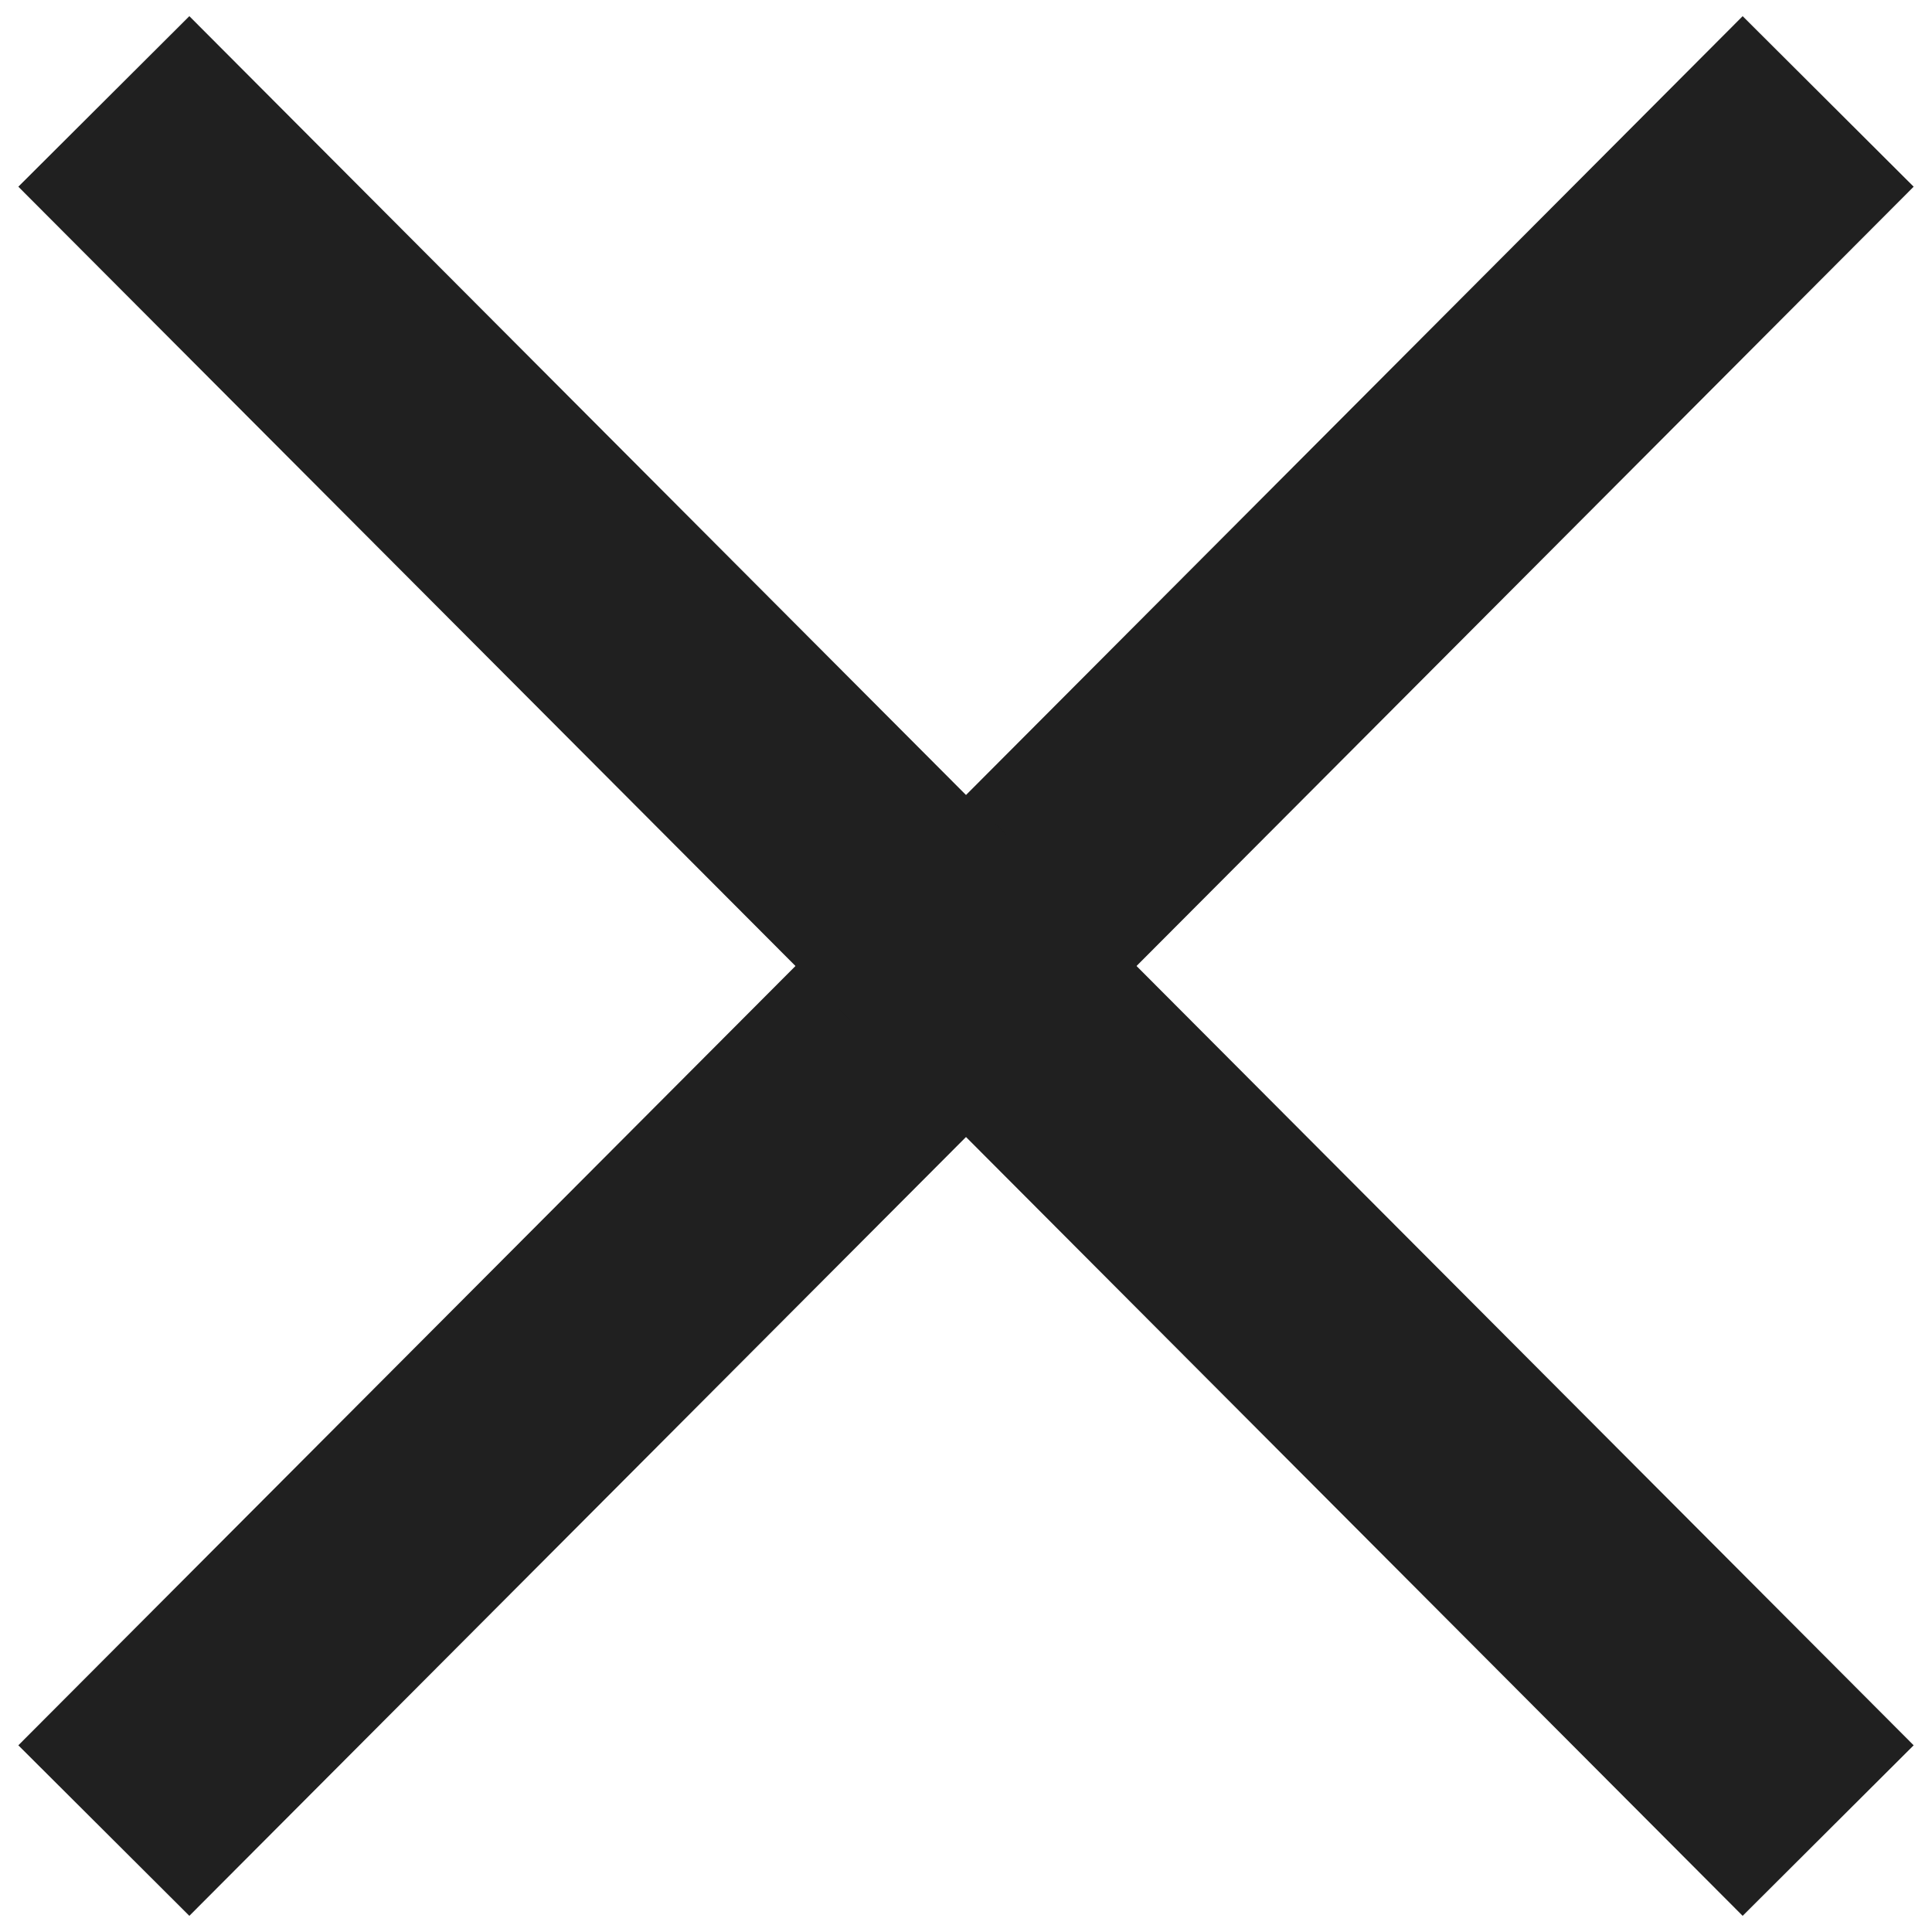 <?xml version="1.0" encoding="utf-8"?>
<!-- Generator: Adobe Illustrator 24.1.2, SVG Export Plug-In . SVG Version: 6.00 Build 0)  -->
<svg version="1.1" id="Calque_2" xmlns="http://www.w3.org/2000/svg" xmlns:xlink="http://www.w3.org/1999/xlink" x="0px" y="0px"
	 width="16px" height="16px" viewBox="0 0 16 16" style="enable-background:new 0 0 16 16;" xml:space="preserve">
<style type="text/css">
	.st0{fill:none;stroke:#202020;stroke-width:2;stroke-miterlimit:10;}
</style>
<line class="st0" x1="15.14" y1="0.84" x2="0.86" y2="15.16"/>
<line class="st0" x1="0.86" y1="0.84" x2="15.14" y2="15.16"/>
</svg>

